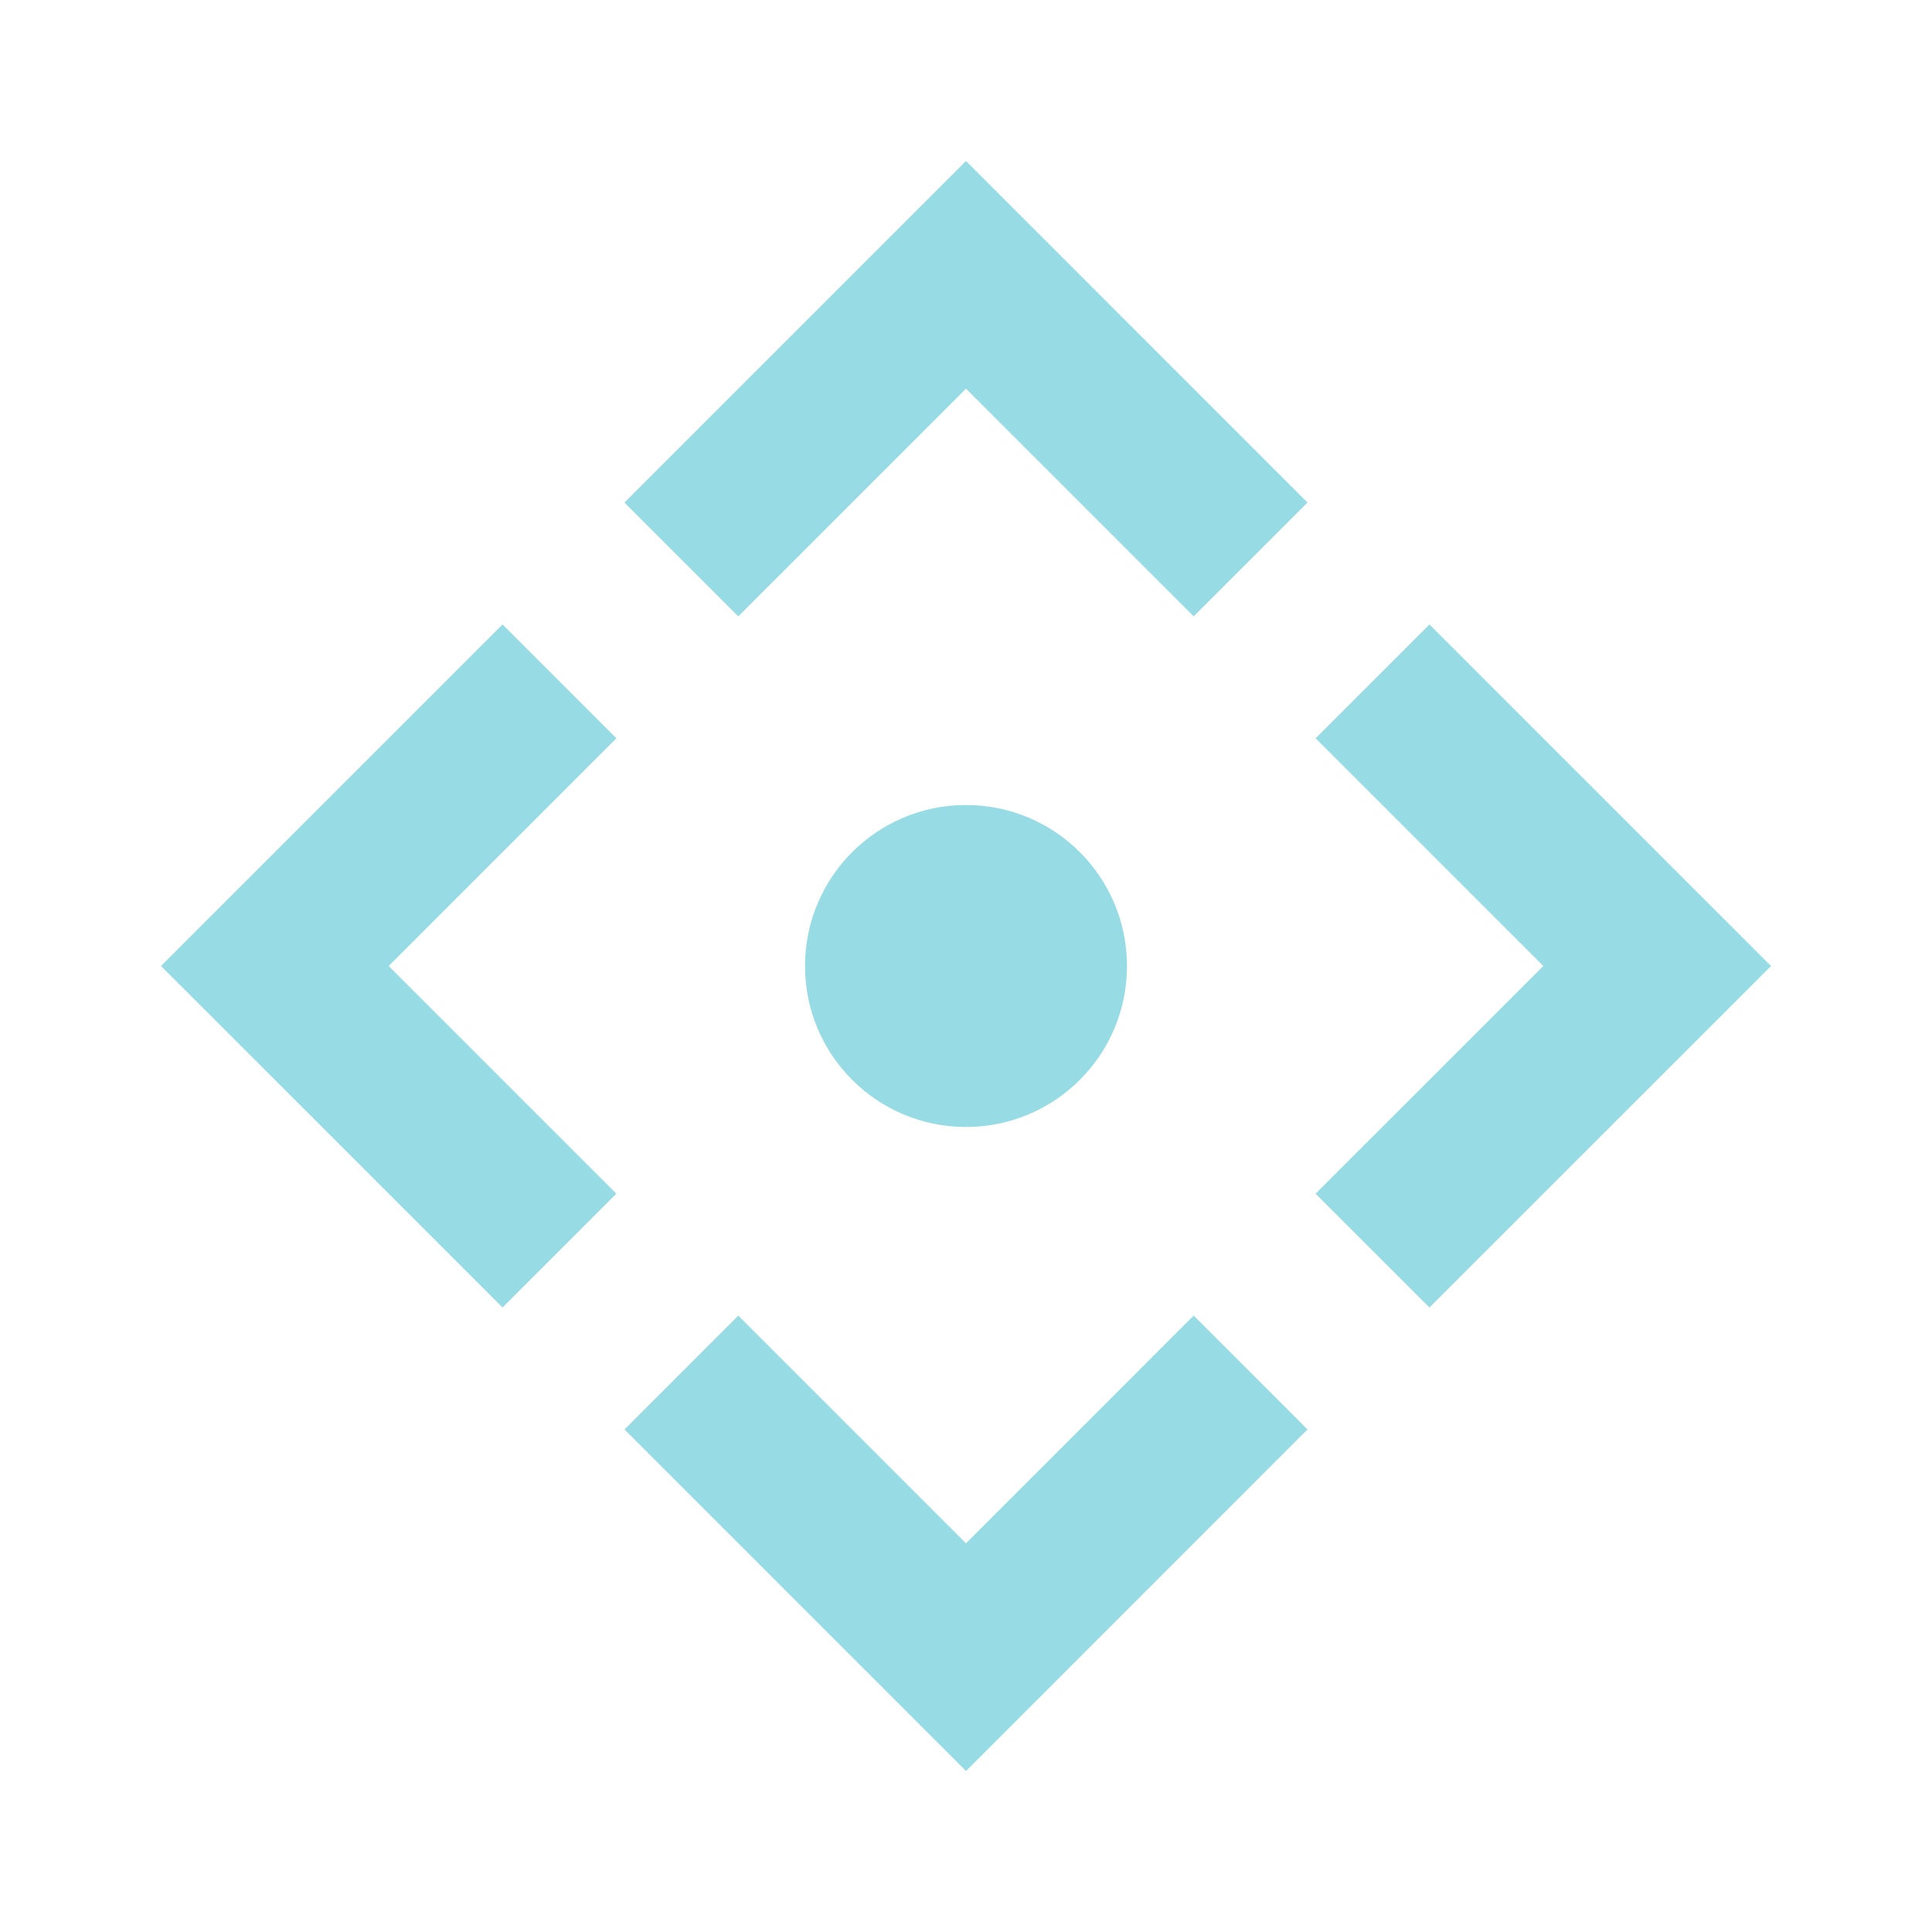 <svg width="64" height="64" viewBox="0 0 64 64" fill="none" xmlns="http://www.w3.org/2000/svg">
<path d="M32 5.333L43.313 16.647L39.542 20.418L32 12.876L24.457 20.418L20.686 16.647L32 5.333ZM5.333 32L16.647 20.686L20.418 24.457L12.876 32L20.418 39.542L16.647 43.313L5.333 32ZM58.667 32L47.353 43.313L43.581 39.542L51.124 32L43.581 24.457L47.353 20.686L58.667 32ZM32 37.333C29.054 37.333 26.667 34.946 26.667 32C26.667 29.054 29.054 26.667 32 26.667C34.946 26.667 37.333 29.054 37.333 32C37.333 34.946 34.946 37.333 32 37.333ZM32 58.667L20.686 47.353L24.457 43.581L32 51.124L39.542 43.581L43.313 47.353L32 58.667Z" fill="#97DCE5"/>
</svg>

